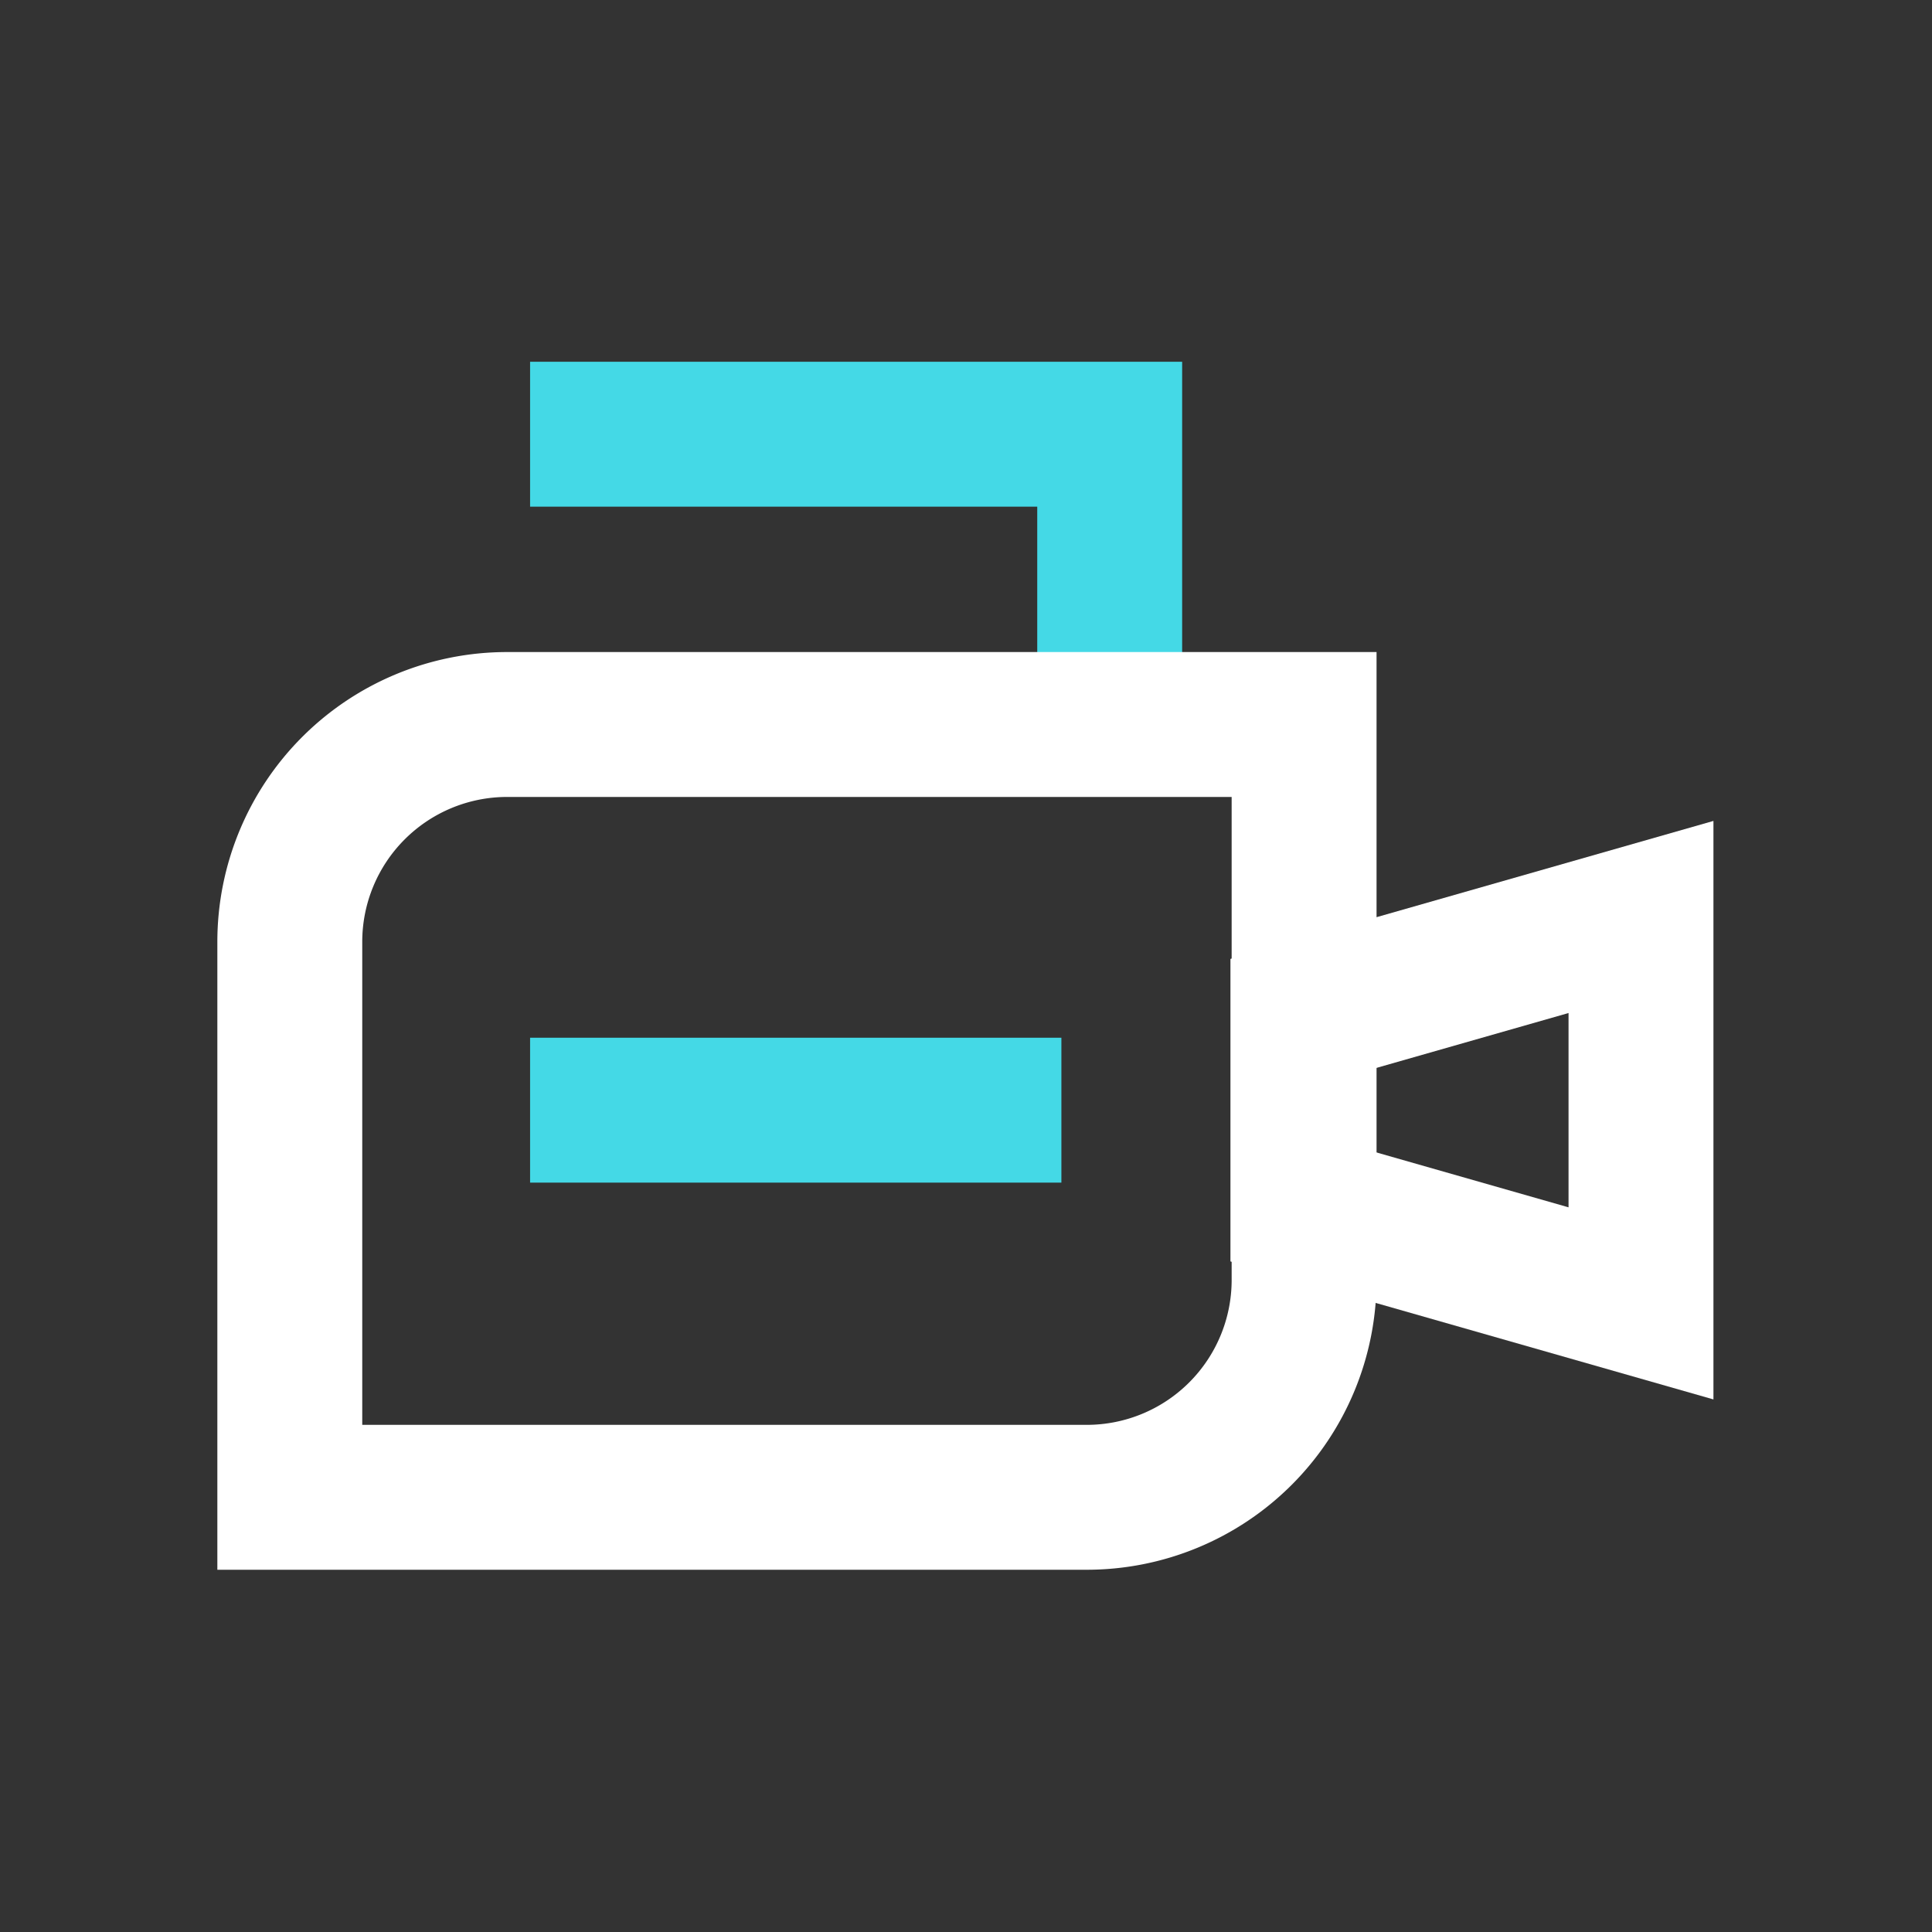 <svg id="ikony" xmlns="http://www.w3.org/2000/svg" viewBox="0 0 80 80">
  <rect x="0" y="0" width="80" height="80" fill="#333333" stroke="none"/>
  <g>
    <polyline points="45.95 29.98 45.95 17.98 21.95 17.98" style="fill: none;stroke: #44d9e6;stroke-miterlimit: 10;stroke-width: 6px"/>
    <line x1="21.95" y1="45.97" x2="43.95" y2="45.97" style="fill: none;stroke: #44d9e6;stroke-miterlimit: 10;stroke-width: 6px"/>
    <path d="M21,30H54a0,0,0,0,1,0,0V53a9,9,0,0,1-9,9H12a0,0,0,0,1,0,0V39A9,9,0,0,1,21,30Z" style="fill: none;stroke: #fff;stroke-miterlimit: 10;stroke-width: 6px"/>
    <polygon points="67.95 53.97 53.95 49.97 53.95 41.97 67.95 37.97 67.95 53.97" style="fill: none;stroke: #fff;stroke-miterlimit: 10;stroke-width: 6px"/>
  </g>
</svg>
